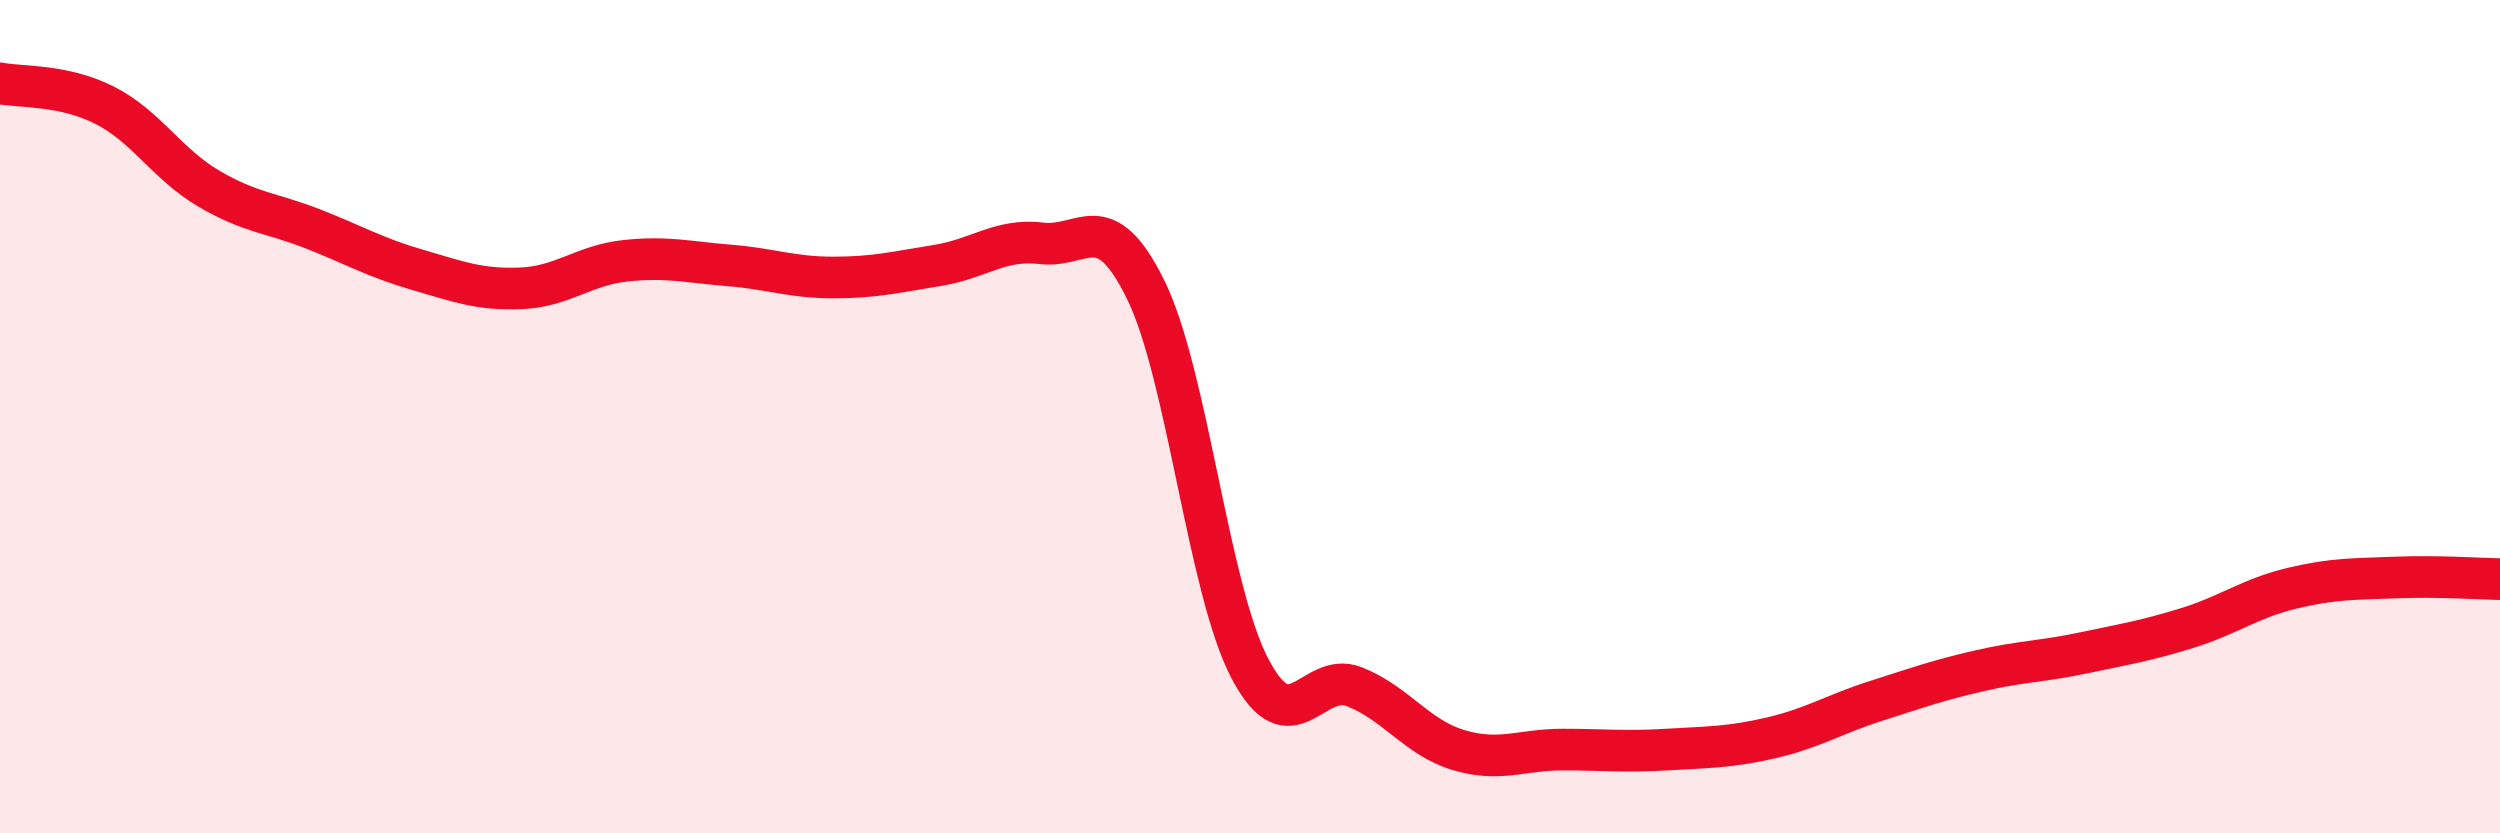
    <svg width="60" height="20" viewBox="0 0 60 20" xmlns="http://www.w3.org/2000/svg">
      <path
        d="M 0,2 C 0.5,2.1 1.5,2.02 2.5,2.52 C 3.5,3.02 4,3.93 5,4.52 C 6,5.11 6.5,5.1 7.5,5.49 C 8.5,5.88 9,6.18 10,6.47 C 11,6.76 11.5,6.96 12.5,6.92 C 13.5,6.88 14,6.37 15,6.26 C 16,6.15 16.5,6.29 17.5,6.37 C 18.5,6.45 19,6.66 20,6.66 C 21,6.66 21.5,6.53 22.5,6.37 C 23.5,6.21 24,5.72 25,5.84 C 26,5.96 26.5,4.92 27.5,6.96 C 28.5,9 29,14.15 30,16.05 C 31,17.95 31.5,16.09 32.5,16.48 C 33.5,16.87 34,17.7 35,18 C 36,18.3 36.5,17.99 37.5,17.99 C 38.5,17.99 39,18.05 40,17.99 C 41,17.93 41.5,17.94 42.5,17.71 C 43.5,17.48 44,17.15 45,16.83 C 46,16.51 46.5,16.33 47.5,16.1 C 48.5,15.87 49,15.88 50,15.67 C 51,15.46 51.5,15.38 52.5,15.07 C 53.5,14.76 54,14.36 55,14.12 C 56,13.88 56.5,13.9 57.5,13.86 C 58.5,13.82 59.5,13.89 60,13.9L60 20L0 20Z"
        fill="#EB0A25"
        opacity="0.1"
        stroke-linecap="round"
        stroke-linejoin="round"
      />
      <path
        d="M 0,2 C 0.5,2.1 1.5,2.02 2.5,2.52 C 3.5,3.02 4,3.93 5,4.52 C 6,5.11 6.5,5.1 7.5,5.49 C 8.5,5.88 9,6.18 10,6.47 C 11,6.76 11.5,6.96 12.5,6.92 C 13.5,6.88 14,6.37 15,6.26 C 16,6.15 16.5,6.29 17.5,6.37 C 18.5,6.45 19,6.66 20,6.66 C 21,6.66 21.5,6.53 22.5,6.37 C 23.5,6.21 24,5.72 25,5.84 C 26,5.96 26.5,4.92 27.5,6.96 C 28.5,9 29,14.15 30,16.05 C 31,17.95 31.5,16.09 32.5,16.48 C 33.5,16.87 34,17.7 35,18 C 36,18.3 36.5,17.99 37.5,17.99 C 38.5,17.99 39,18.05 40,17.99 C 41,17.93 41.5,17.94 42.5,17.71 C 43.5,17.48 44,17.15 45,16.83 C 46,16.51 46.5,16.33 47.5,16.1 C 48.5,15.87 49,15.88 50,15.67 C 51,15.46 51.5,15.38 52.5,15.07 C 53.5,14.76 54,14.36 55,14.12 C 56,13.88 56.5,13.9 57.5,13.86 C 58.5,13.82 59.5,13.89 60,13.9"
        stroke="#EB0A25"
        stroke-width="1"
        fill="none"
        stroke-linecap="round"
        stroke-linejoin="round"
      />
    </svg>
  
